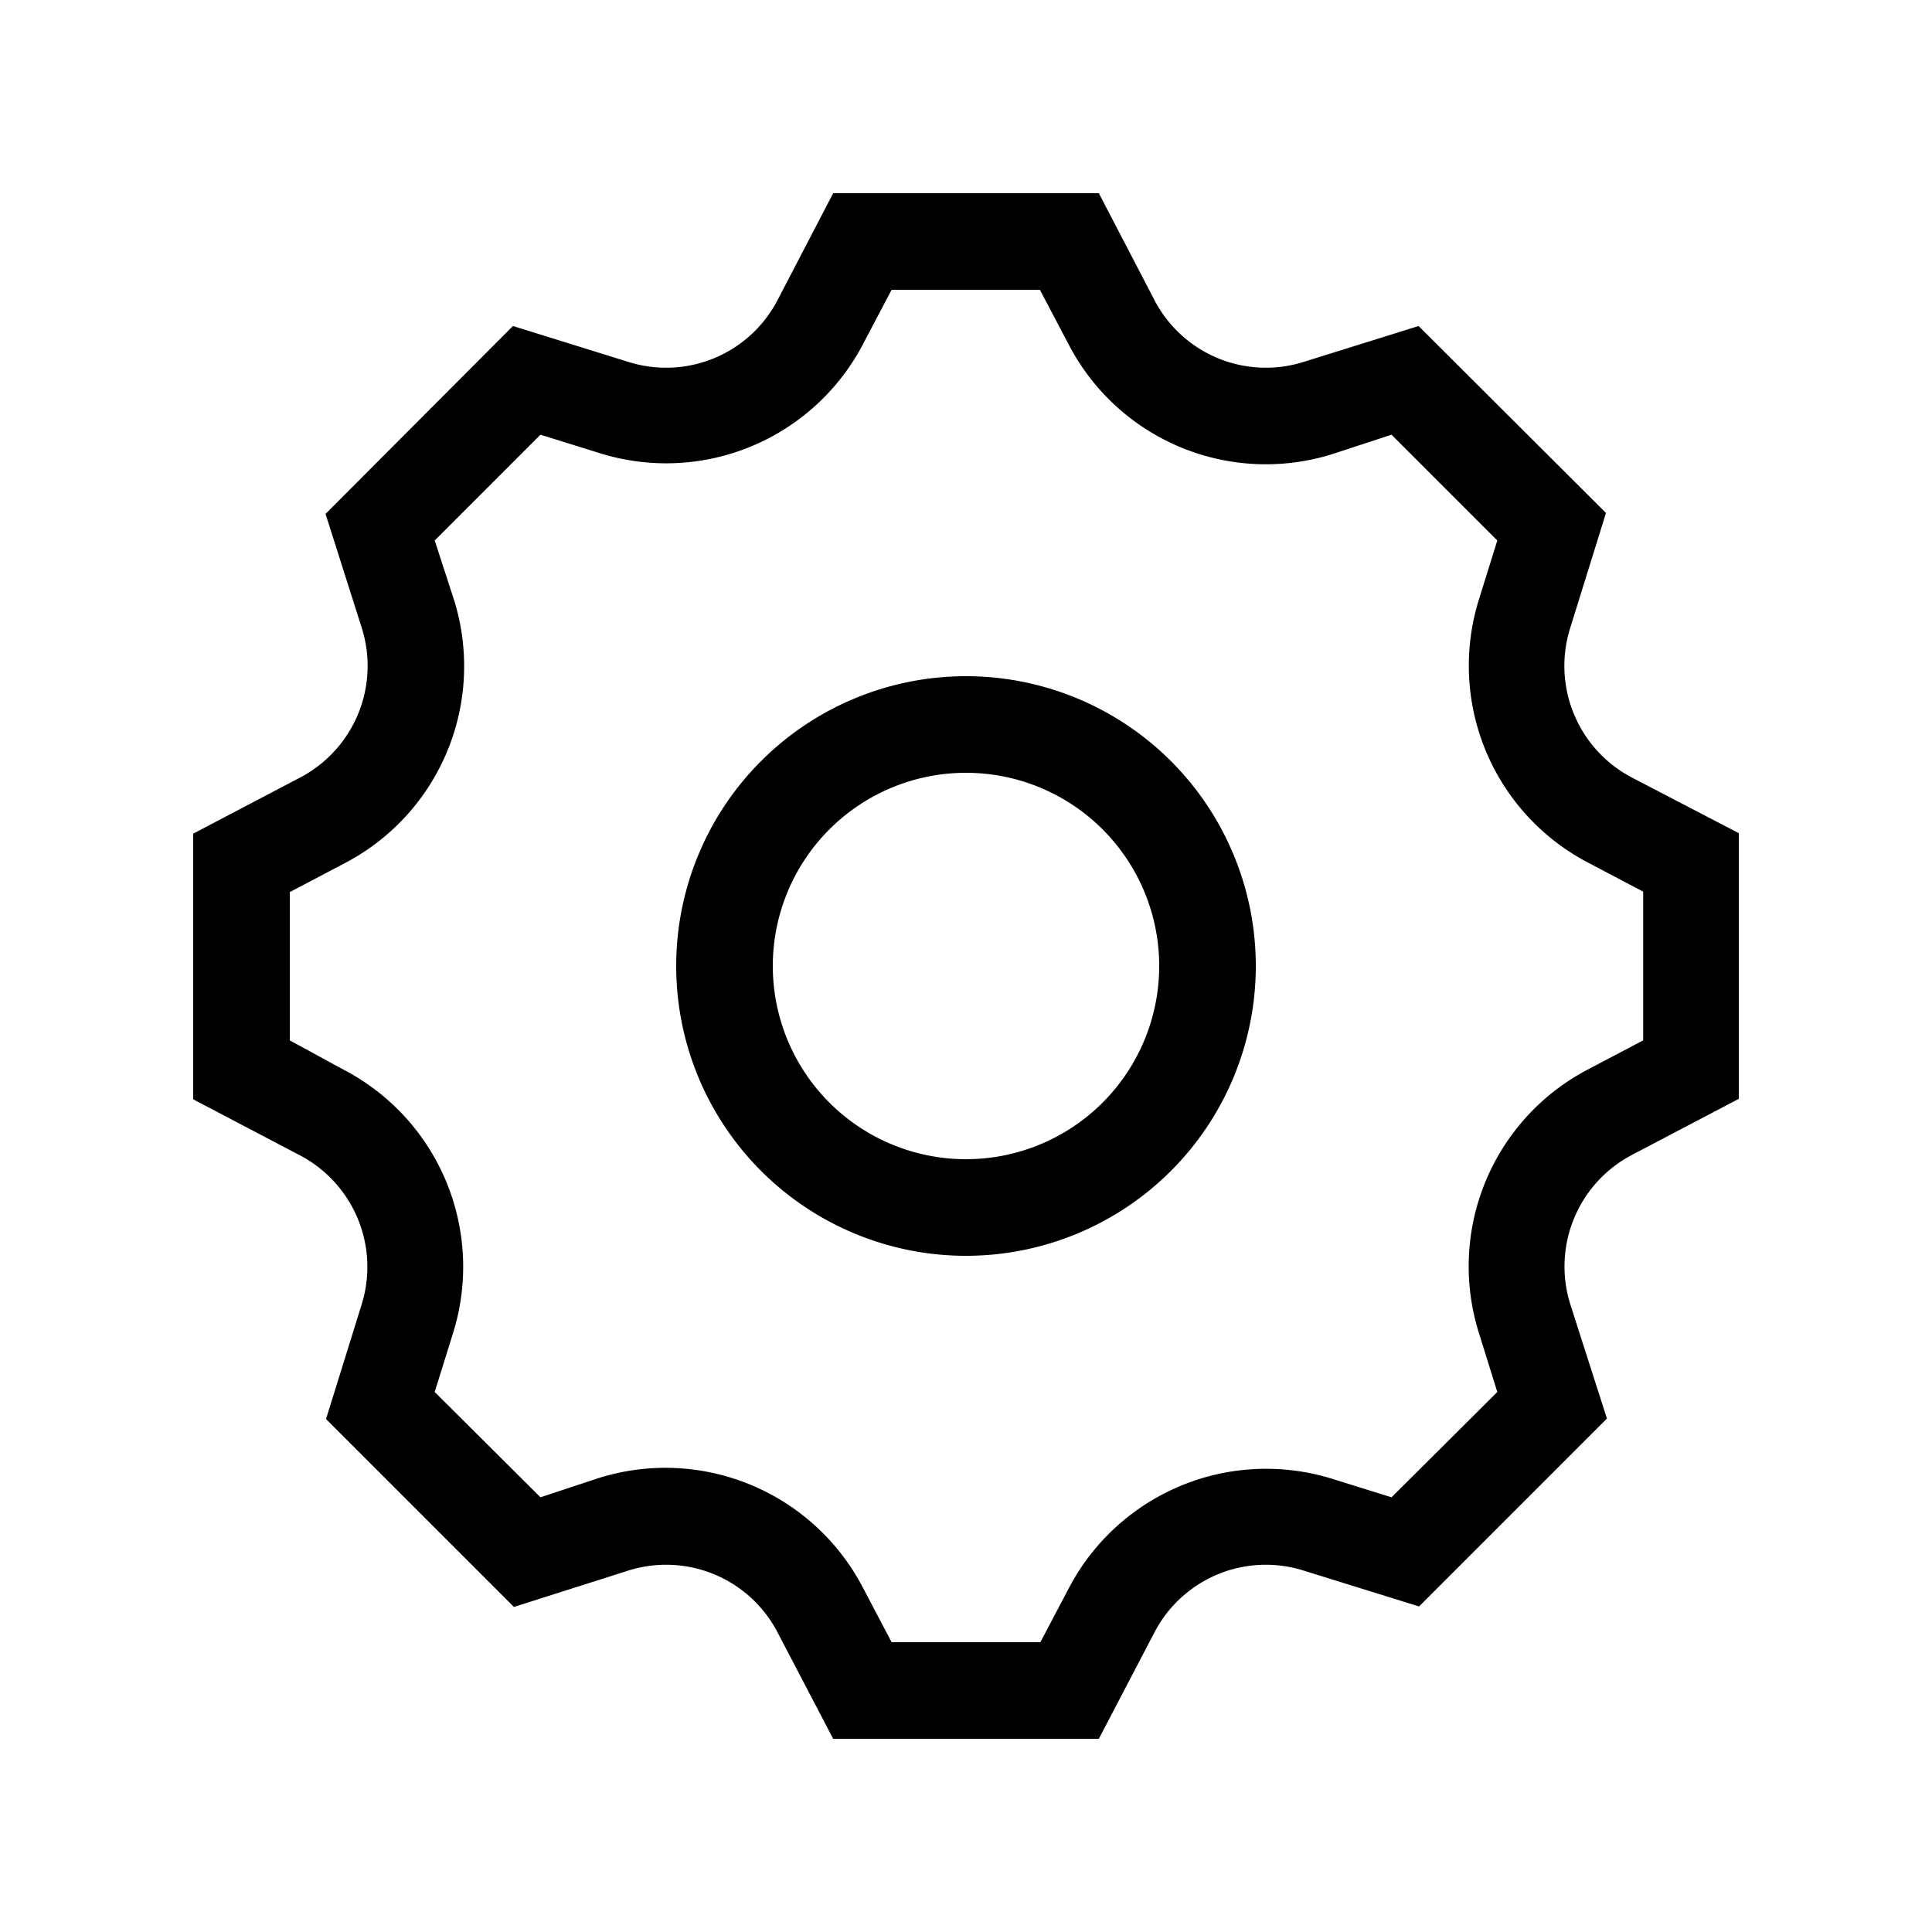 <?xml version="1.0" encoding="UTF-8"?> <svg xmlns="http://www.w3.org/2000/svg" id="Ready" viewBox="0 0 40 40"> <title>Megaicons_work_32_1.8_cp</title> <path d="M20,26a6,6,0,1,0-6-6A6,6,0,0,0,20,26Zm0-10a4,4,0,1,1-4,4A4,4,0,0,1,20,16ZM7.49,27l-.74,2.38,3.89,3.89L13,32.52A2.6,2.6,0,0,1,16.1,33.8L17.25,36h5.5L23.9,33.8A2.6,2.6,0,0,1,27,32.52l2.38.74,3.89-3.89L32.51,27a2.61,2.61,0,0,1,1.28-3.09L36,22.75v-5.5L33.79,16.1A2.61,2.61,0,0,1,32.51,13l.74-2.38L29.37,6.75,27,7.49A2.6,2.6,0,0,1,23.9,6.21L22.75,4h-5.5L16.1,6.21A2.6,2.6,0,0,1,13,7.49l-2.38-.74L6.74,10.64,7.49,13A2.61,2.61,0,0,1,6.21,16.1L4,17.26v5.5l2.21,1.16A2.61,2.61,0,0,1,7.49,27ZM6,18.47l1.14-.6A4.6,4.6,0,0,0,9.4,12.42L9,11.19,11.19,9l1.22.38a4.6,4.6,0,0,0,5.46-2.26L18.46,6h3.07l.6,1.14A4.6,4.6,0,0,0,27.59,9.4L28.81,9,31,11.19l-.38,1.22a4.6,4.6,0,0,0,2.26,5.45l1.14.6v3.08l-1.14.6a4.6,4.6,0,0,0-2.26,5.46L31,28.82,28.81,31l-1.22-.38a4.61,4.61,0,0,0-5.46,2.26L21.54,34H18.46l-.6-1.14a4.61,4.61,0,0,0-5.46-2.26L11.19,31,9,28.82l.38-1.22a4.6,4.6,0,0,0-2.26-5.45L6,21.54Z"></path> </svg> 